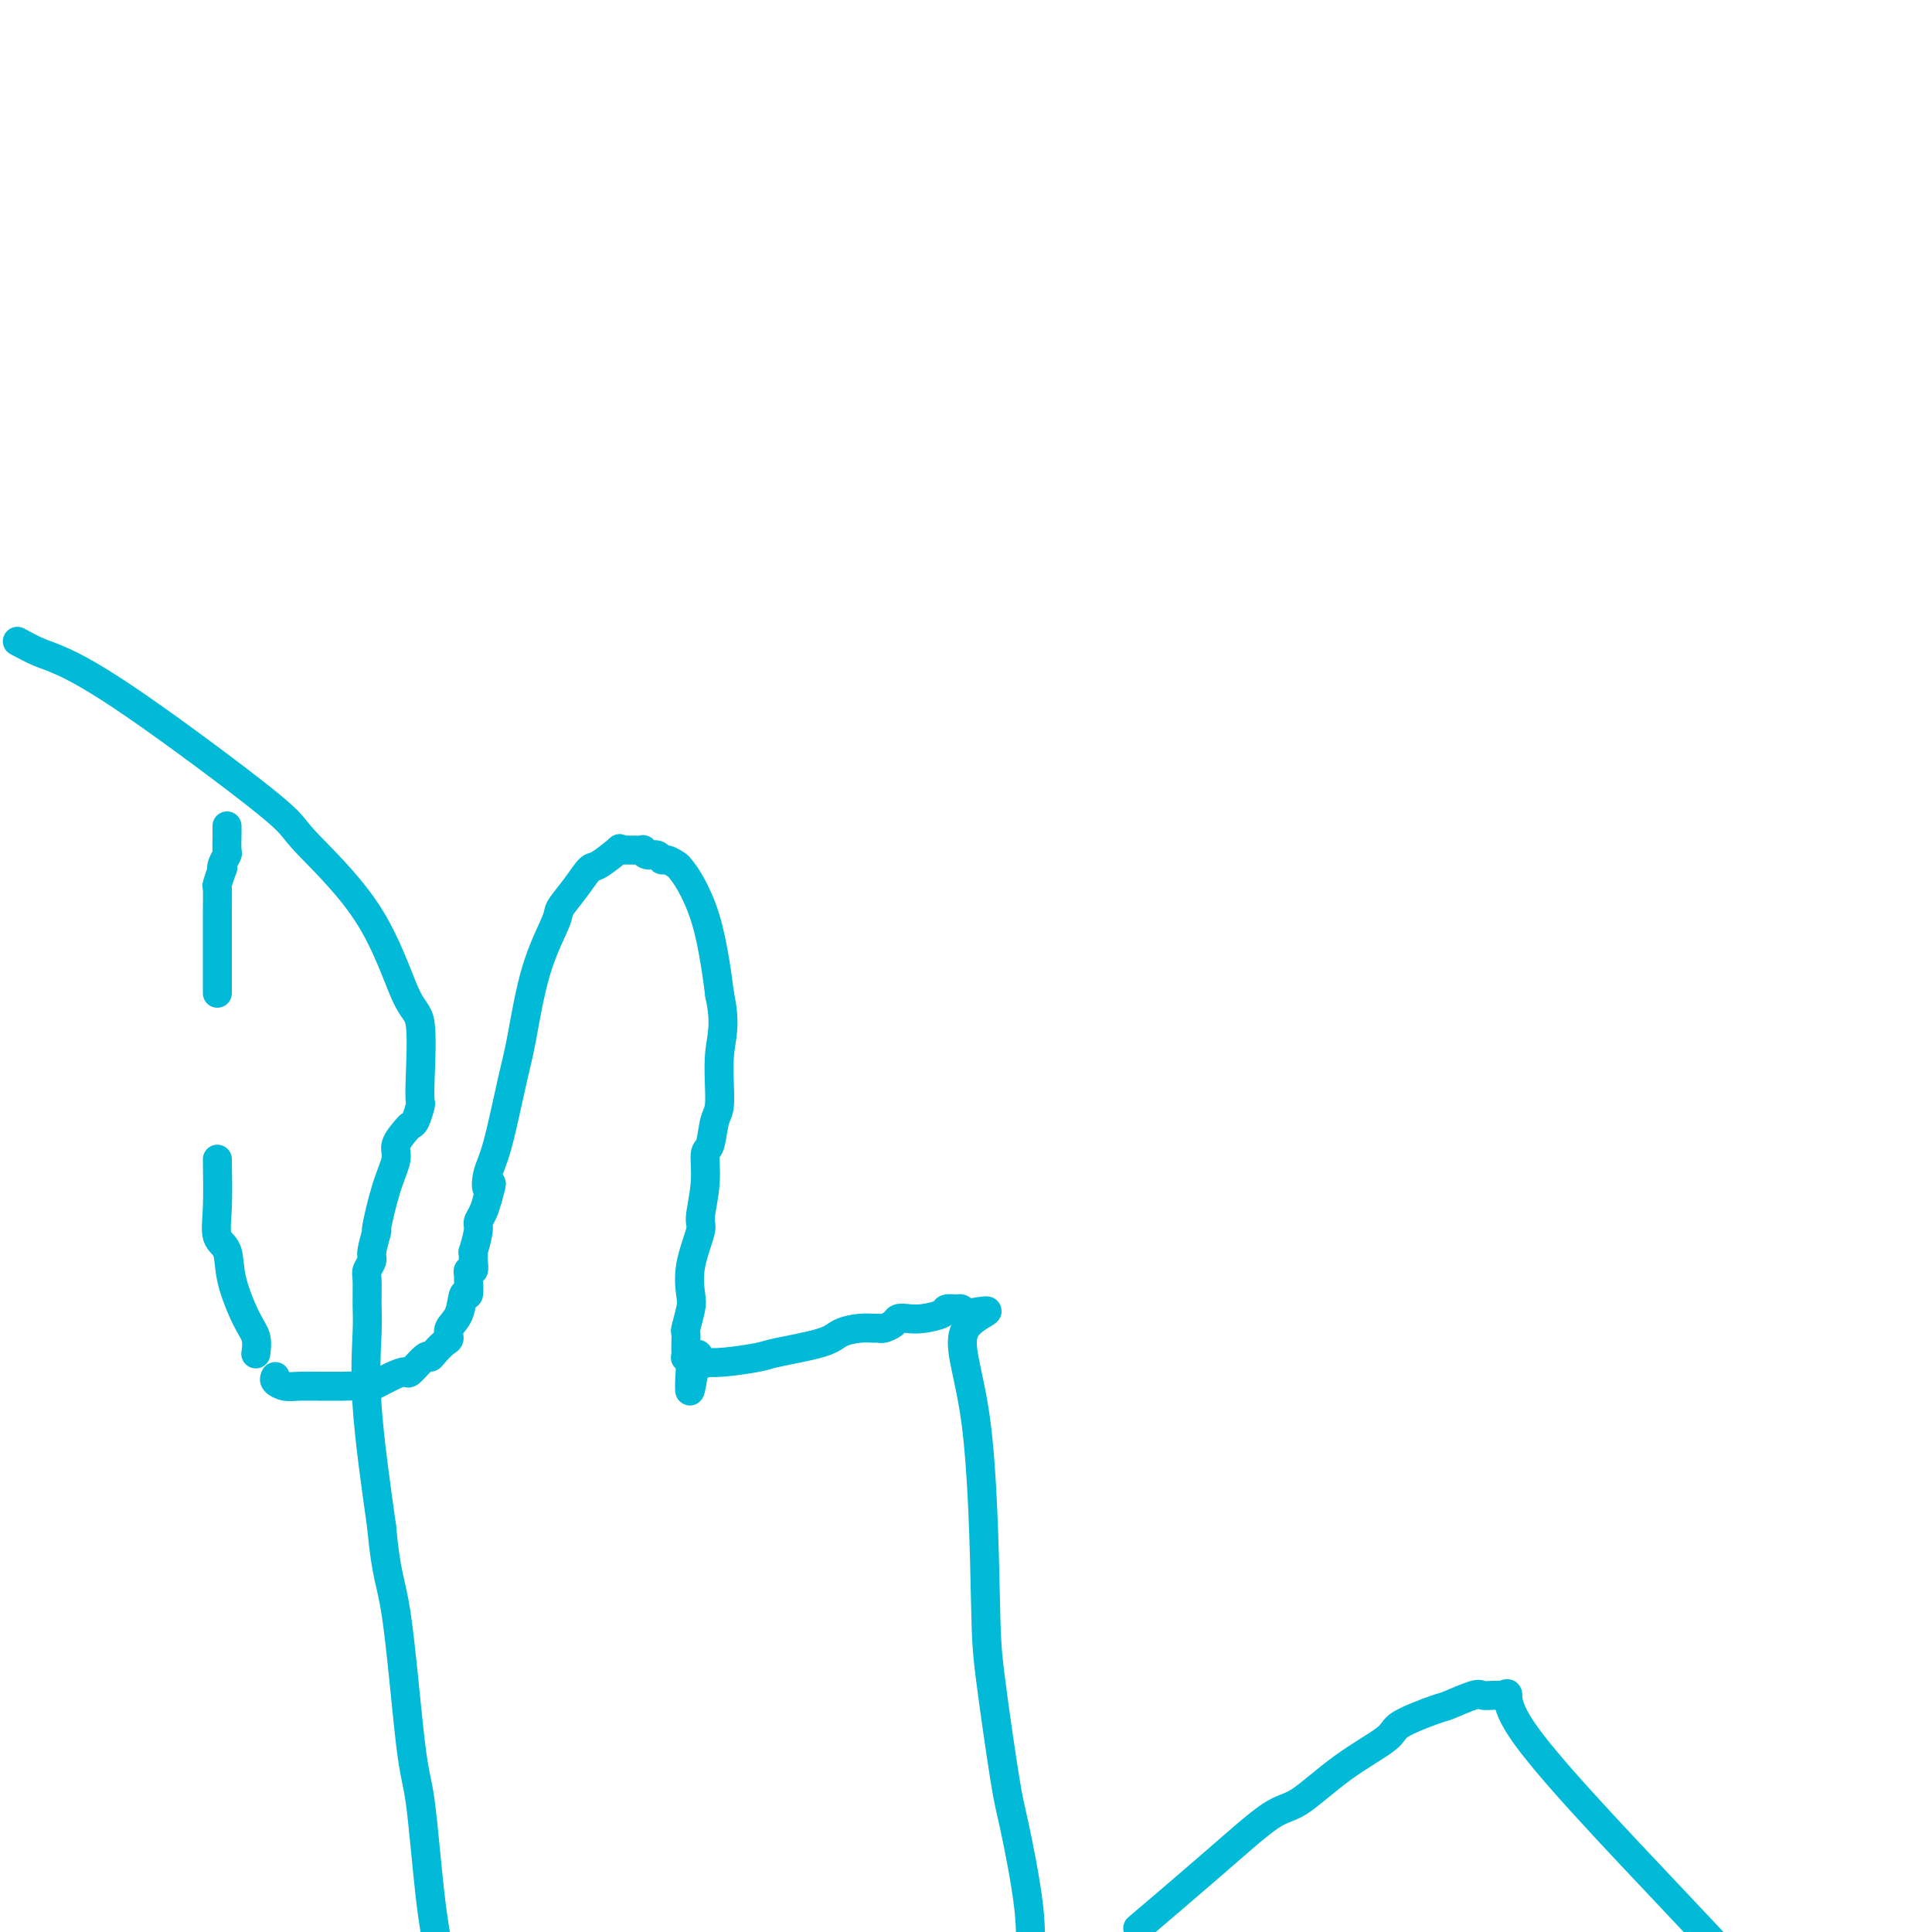<svg viewBox='0 0 400 400' version='1.1' xmlns='http://www.w3.org/2000/svg' xmlns:xlink='http://www.w3.org/1999/xlink'><g fill='none' stroke='#00BAD8' stroke-width='6' stroke-linecap='round' stroke-linejoin='round'><path d='M47,171c0.008,0.522 0.016,1.045 0,2c-0.016,0.955 -0.056,2.344 0,3c0.056,0.656 0.207,0.579 0,1c-0.207,0.421 -0.774,1.339 -1,2c-0.226,0.661 -0.113,1.064 0,1c0.113,-0.064 0.226,-0.597 0,0c-0.226,0.597 -0.793,2.322 -1,3c-0.207,0.678 -0.056,0.309 0,1c0.056,0.691 0.015,2.443 0,5c-0.015,2.557 -0.004,5.919 0,9c0.004,3.081 0.001,5.880 0,7c-0.001,1.120 -0.001,0.560 0,0'/><path d='M45,240c0.058,3.605 0.116,7.210 0,10c-0.116,2.790 -0.405,4.766 0,6c0.405,1.234 1.506,1.725 2,3c0.494,1.275 0.381,3.333 1,6c0.619,2.667 1.970,5.942 3,8c1.030,2.058 1.739,2.900 2,4c0.261,1.100 0.075,2.457 0,3c-0.075,0.543 -0.037,0.271 0,0'/><path d='M57,285c-0.159,0.309 -0.319,0.619 0,1c0.319,0.381 1.115,0.834 2,1c0.885,0.166 1.859,0.044 3,0c1.141,-0.044 2.450,-0.010 4,0c1.550,0.010 3.342,-0.004 4,0c0.658,0.004 0.184,0.025 1,0c0.816,-0.025 2.924,-0.095 4,0c1.076,0.095 1.122,0.354 2,0c0.878,-0.354 2.589,-1.320 4,-2c1.411,-0.680 2.524,-1.074 3,-1c0.476,0.074 0.316,0.615 1,0c0.684,-0.615 2.212,-2.388 3,-3c0.788,-0.612 0.836,-0.065 1,0c0.164,0.065 0.443,-0.354 1,-1c0.557,-0.646 1.392,-1.520 2,-2c0.608,-0.480 0.990,-0.567 1,-1c0.010,-0.433 -0.351,-1.213 0,-2c0.351,-0.787 1.415,-1.583 2,-3c0.585,-1.417 0.692,-3.456 1,-4c0.308,-0.544 0.818,0.406 1,0c0.182,-0.406 0.034,-2.166 0,-3c-0.034,-0.834 0.044,-0.740 0,-1c-0.044,-0.260 -0.209,-0.875 0,-1c0.209,-0.125 0.792,0.240 1,0c0.208,-0.240 0.041,-1.086 0,-2c-0.041,-0.914 0.045,-1.896 0,-2c-0.045,-0.104 -0.219,0.671 0,0c0.219,-0.671 0.832,-2.788 1,-4c0.168,-1.212 -0.109,-1.519 0,-2c0.109,-0.481 0.602,-1.138 1,-2c0.398,-0.862 0.699,-1.931 1,-3'/><path d='M101,248c1.413,-4.960 0.447,-2.359 0,-2c-0.447,0.359 -0.375,-1.523 0,-3c0.375,-1.477 1.054,-2.549 2,-6c0.946,-3.451 2.160,-9.279 3,-13c0.840,-3.721 1.305,-5.334 2,-9c0.695,-3.666 1.618,-9.386 3,-14c1.382,-4.614 3.221,-8.123 4,-10c0.779,-1.877 0.497,-2.122 1,-3c0.503,-0.878 1.790,-2.389 3,-4c1.210,-1.611 2.341,-3.321 3,-4c0.659,-0.679 0.845,-0.325 2,-1c1.155,-0.675 3.278,-2.377 4,-3c0.722,-0.623 0.044,-0.167 0,0c-0.044,0.167 0.548,0.044 1,0c0.452,-0.044 0.764,-0.008 1,0c0.236,0.008 0.396,-0.013 1,0c0.604,0.013 1.654,0.060 2,0c0.346,-0.060 -0.010,-0.227 0,0c0.010,0.227 0.388,0.849 1,1c0.612,0.151 1.459,-0.168 2,0c0.541,0.168 0.777,0.822 1,1c0.223,0.178 0.433,-0.119 1,0c0.567,0.119 1.489,0.655 2,1c0.511,0.345 0.609,0.498 1,1c0.391,0.502 1.074,1.351 2,3c0.926,1.649 2.096,4.098 3,7c0.904,2.902 1.544,6.258 2,9c0.456,2.742 0.728,4.871 1,7'/><path d='M149,206c1.379,6.332 0.327,8.663 0,12c-0.327,3.337 0.071,7.681 0,10c-0.071,2.319 -0.612,2.614 -1,4c-0.388,1.386 -0.624,3.862 -1,5c-0.376,1.138 -0.893,0.939 -1,2c-0.107,1.061 0.195,3.383 0,6c-0.195,2.617 -0.889,5.528 -1,7c-0.111,1.472 0.359,1.505 0,3c-0.359,1.495 -1.546,4.452 -2,7c-0.454,2.548 -0.174,4.689 0,6c0.174,1.311 0.243,1.794 0,3c-0.243,1.206 -0.797,3.136 -1,4c-0.203,0.864 -0.055,0.663 0,1c0.055,0.337 0.019,1.214 0,2c-0.019,0.786 -0.019,1.481 0,2c0.019,0.519 0.057,0.861 0,1c-0.057,0.139 -0.208,0.076 0,0c0.208,-0.076 0.774,-0.165 1,0c0.226,0.165 0.113,0.582 0,1'/><path d='M143,282c-0.744,11.758 0.398,3.151 1,0c0.602,-3.151 0.666,-0.848 1,0c0.334,0.848 0.940,0.239 1,0c0.060,-0.239 -0.426,-0.108 0,0c0.426,0.108 1.765,0.194 4,0c2.235,-0.194 5.368,-0.669 7,-1c1.632,-0.331 1.765,-0.520 4,-1c2.235,-0.480 6.574,-1.253 9,-2c2.426,-0.747 2.939,-1.467 4,-2c1.061,-0.533 2.669,-0.878 4,-1c1.331,-0.122 2.383,-0.022 3,0c0.617,0.022 0.798,-0.033 1,0c0.202,0.033 0.426,0.153 1,0c0.574,-0.153 1.499,-0.580 2,-1c0.501,-0.420 0.577,-0.834 1,-1c0.423,-0.166 1.192,-0.083 2,0c0.808,0.083 1.655,0.165 3,0c1.345,-0.165 3.186,-0.577 4,-1c0.814,-0.423 0.600,-0.856 1,-1c0.400,-0.144 1.416,-0.000 2,0c0.584,0.000 0.738,-0.143 1,0c0.262,0.143 0.631,0.571 1,1'/><path d='M200,272c8.728,-1.487 2.047,-0.203 0,3c-2.047,3.203 0.538,8.327 2,19c1.462,10.673 1.800,26.896 2,36c0.200,9.104 0.261,11.089 1,17c0.739,5.911 2.157,15.749 3,21c0.843,5.251 1.112,5.914 2,10c0.888,4.086 2.397,11.596 3,17c0.603,5.404 0.302,8.702 0,12'/><path d='M237,398c-1.256,1.068 -2.511,2.136 0,0c2.511,-2.136 8.789,-7.475 14,-12c5.211,-4.525 9.355,-8.236 12,-10c2.645,-1.764 3.791,-1.580 6,-3c2.209,-1.420 5.481,-4.445 9,-7c3.519,-2.555 7.286,-4.640 9,-6c1.714,-1.360 1.376,-1.997 3,-3c1.624,-1.003 5.212,-2.374 7,-3c1.788,-0.626 1.778,-0.508 3,-1c1.222,-0.492 3.678,-1.596 5,-2c1.322,-0.404 1.510,-0.109 2,0c0.490,0.109 1.283,0.031 2,0c0.717,-0.031 1.359,-0.016 2,0'/><path d='M311,351c2.738,-0.964 -0.917,-0.375 4,7c4.917,7.375 18.405,21.536 33,37c14.595,15.464 30.298,32.232 46,49'/><path d='M4,133c-0.367,-0.198 -0.735,-0.397 0,0c0.735,0.397 2.571,1.389 4,2c1.429,0.611 2.449,0.841 5,2c2.551,1.159 6.633,3.246 15,9c8.367,5.754 21.020,15.175 27,20c5.980,4.825 5.287,5.052 8,8c2.713,2.948 8.832,8.615 13,15c4.168,6.385 6.386,13.488 8,17c1.614,3.512 2.626,3.435 3,6c0.374,2.565 0.111,7.773 0,11c-0.111,3.227 -0.070,4.474 0,5c0.070,0.526 0.168,0.332 0,1c-0.168,0.668 -0.604,2.197 -1,3c-0.396,0.803 -0.753,0.881 -1,1c-0.247,0.119 -0.386,0.279 -1,1c-0.614,0.721 -1.705,2.004 -2,3c-0.295,0.996 0.204,1.706 0,3c-0.204,1.294 -1.111,3.172 -2,6c-0.889,2.828 -1.759,6.607 -2,8c-0.241,1.393 0.146,0.401 0,1c-0.146,0.599 -0.824,2.789 -1,4c-0.176,1.211 0.150,1.444 0,2c-0.150,0.556 -0.774,1.436 -1,2c-0.226,0.564 -0.052,0.811 0,2c0.052,1.189 -0.017,3.319 0,5c0.017,1.681 0.120,2.914 0,6c-0.120,3.086 -0.463,8.025 0,15c0.463,6.975 1.731,15.988 3,25'/><path d='M79,316c0.987,10.762 1.955,11.168 3,18c1.045,6.832 2.167,20.089 3,27c0.833,6.911 1.378,7.476 2,12c0.622,4.524 1.321,13.007 2,19c0.679,5.993 1.340,9.497 2,13'/></g>
</svg>